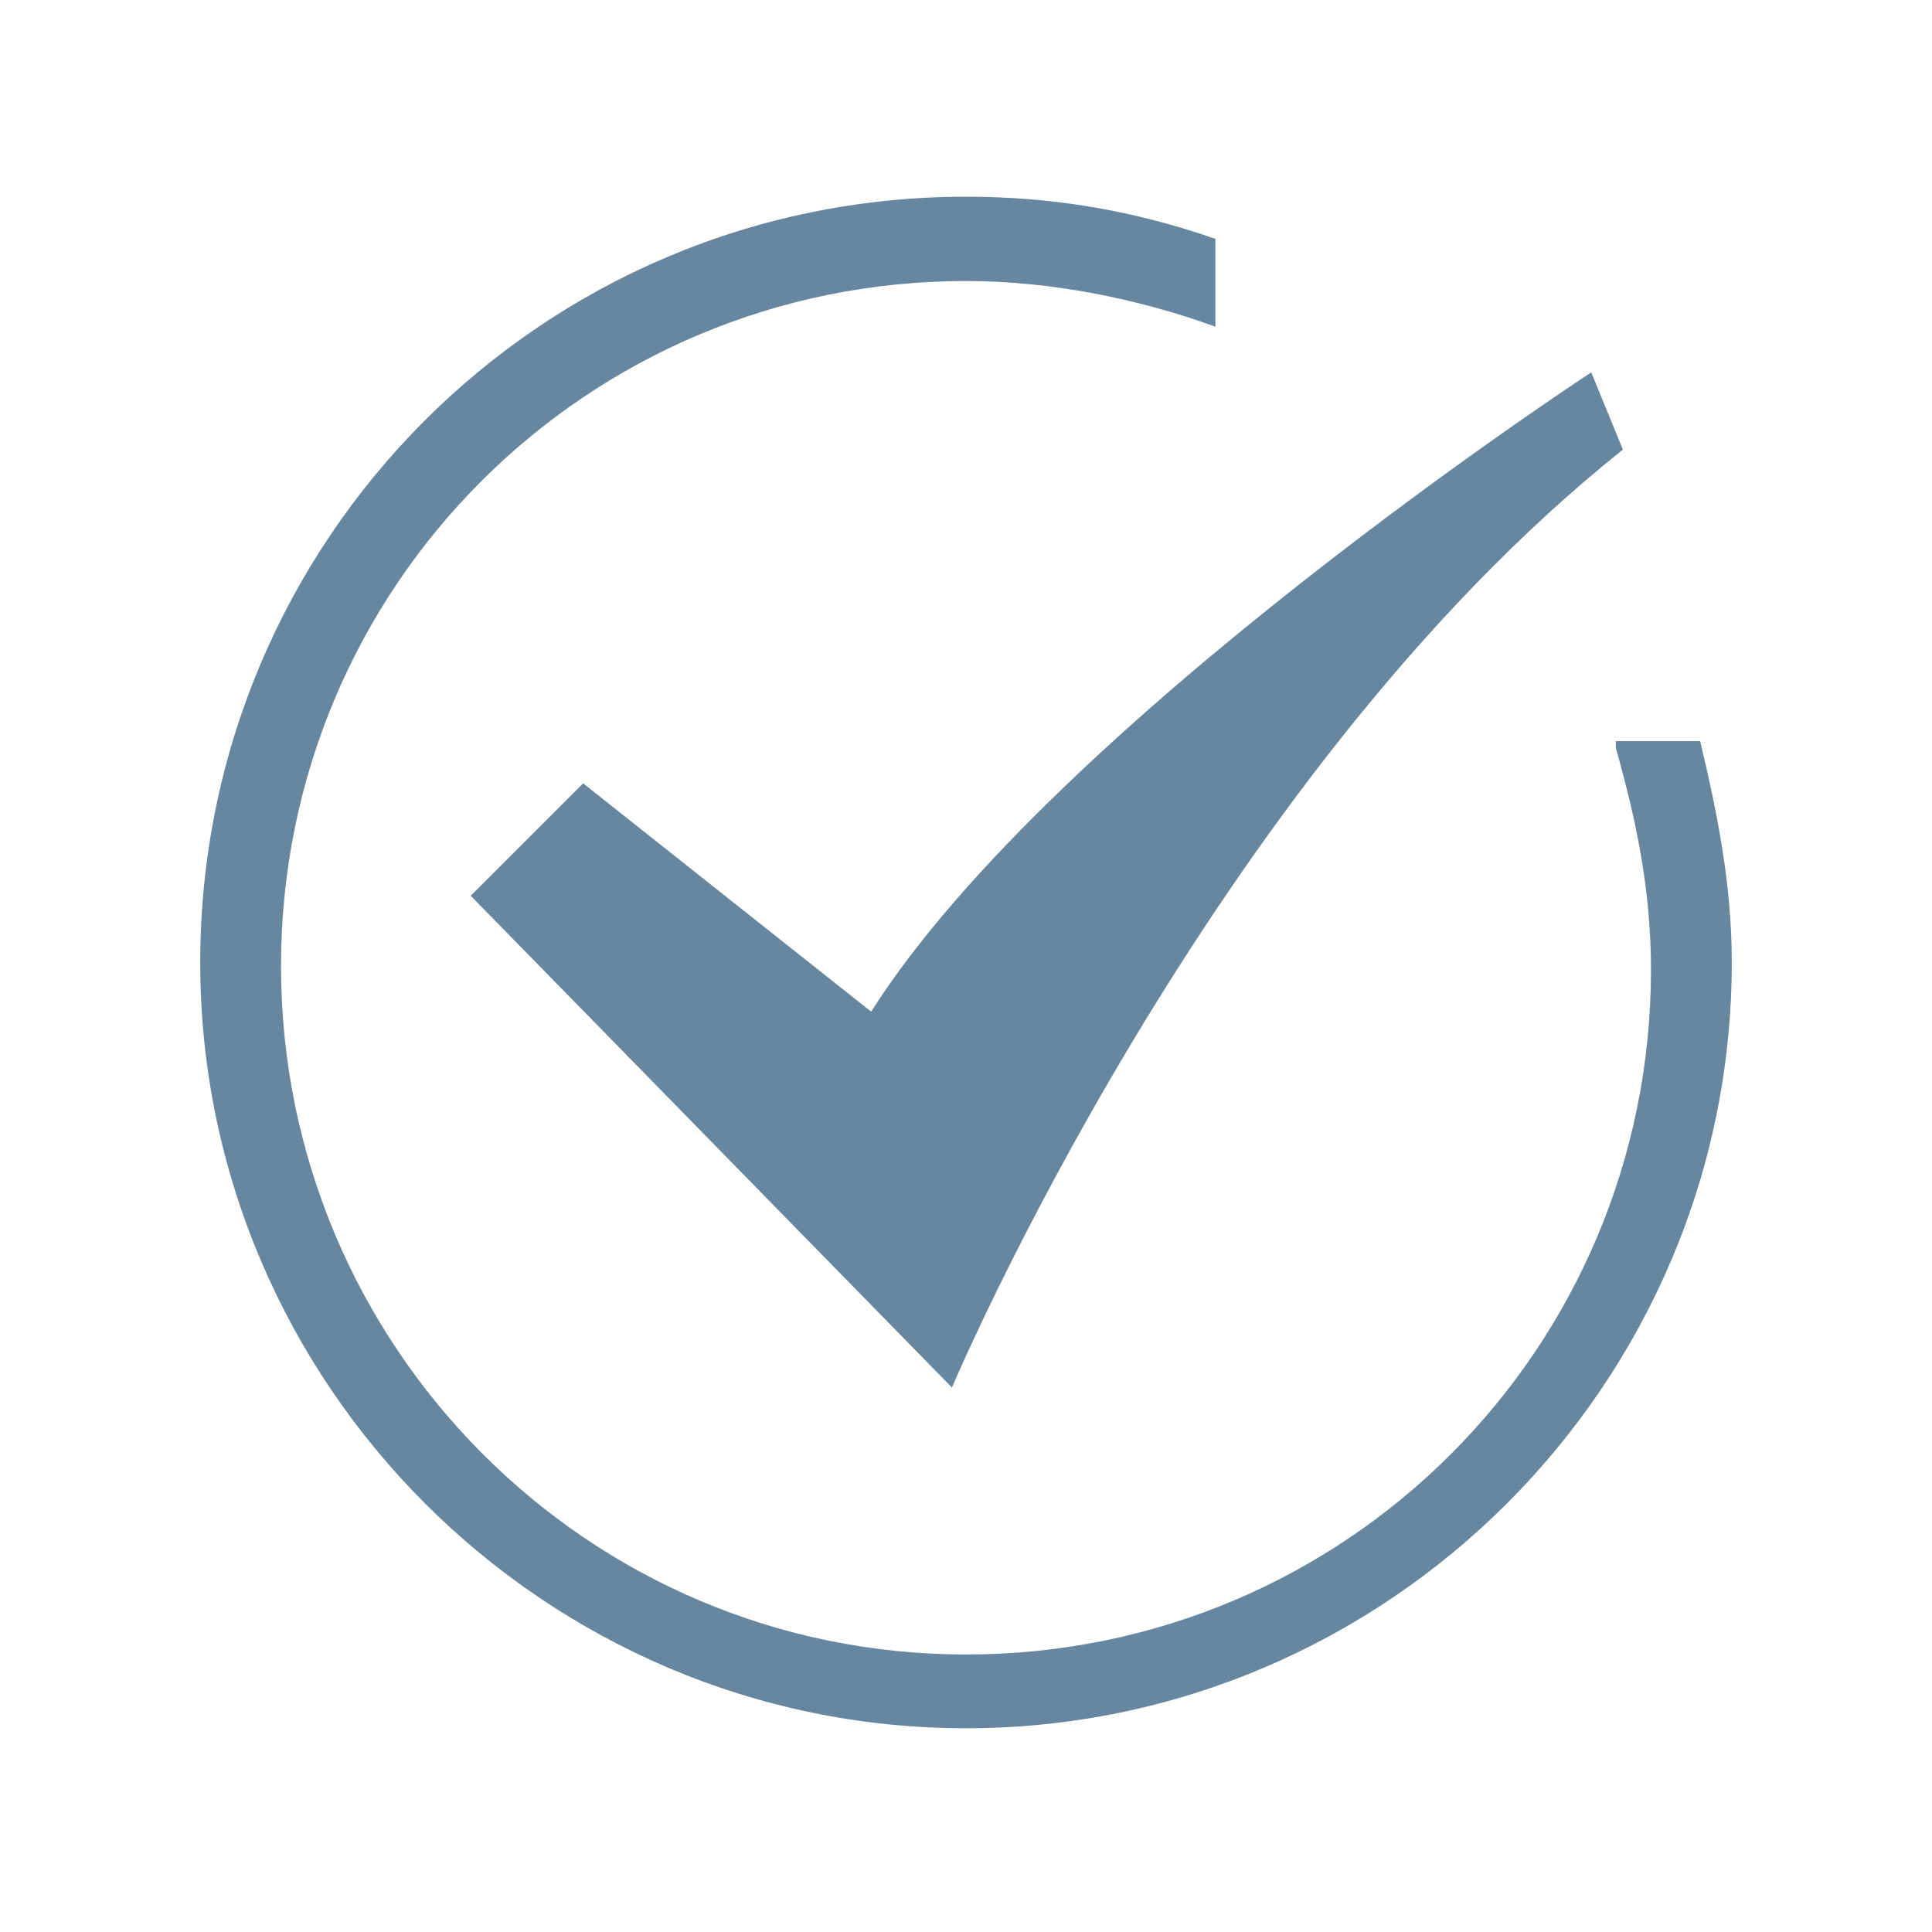 <?xml version="1.0" encoding="utf-8"?>
<!-- Generator: Adobe Illustrator 26.5.0, SVG Export Plug-In . SVG Version: 6.00 Build 0)  -->
<svg version="1.1" id="Layer_1" xmlns="http://www.w3.org/2000/svg" xmlns:xlink="http://www.w3.org/1999/xlink" x="0px" y="0px"
	 viewBox="0 0 55 55" style="enable-background:new 0 0 55 55;" xml:space="preserve">
<style type="text/css">
	.st0{fill-rule:evenodd;clip-rule:evenodd;fill:#67869F;}
	.st1{fill:#67869F;}
</style>
<g>
	<path class="st0" d="M16.6,22.3l-3.2,3.2l13.7,14c0,0,7.3-17.3,19.1-26.7l-0.9-2.2c0,0-15.3,10-20.5,18.2L16.6,22.3z"/>
</g>
<path class="st1" d="M46,21.3c0.6,2.1,1,4.1,1,6.3c0,10.8-8.7,19.5-19.5,19.5S8,38.3,8,27.5S16.7,8,27.5,8c2.4,0,4.9,0.5,7.1,1.3
	V6.8c-2.3-0.8-4.6-1.2-7.1-1.2c-12.1,0-21.8,9.8-21.8,21.8s9.8,21.8,21.8,21.8s21.8-9.8,21.8-21.8c0-2.2-0.4-4.2-0.9-6.3H46V21.3z"
	/>
</svg>
